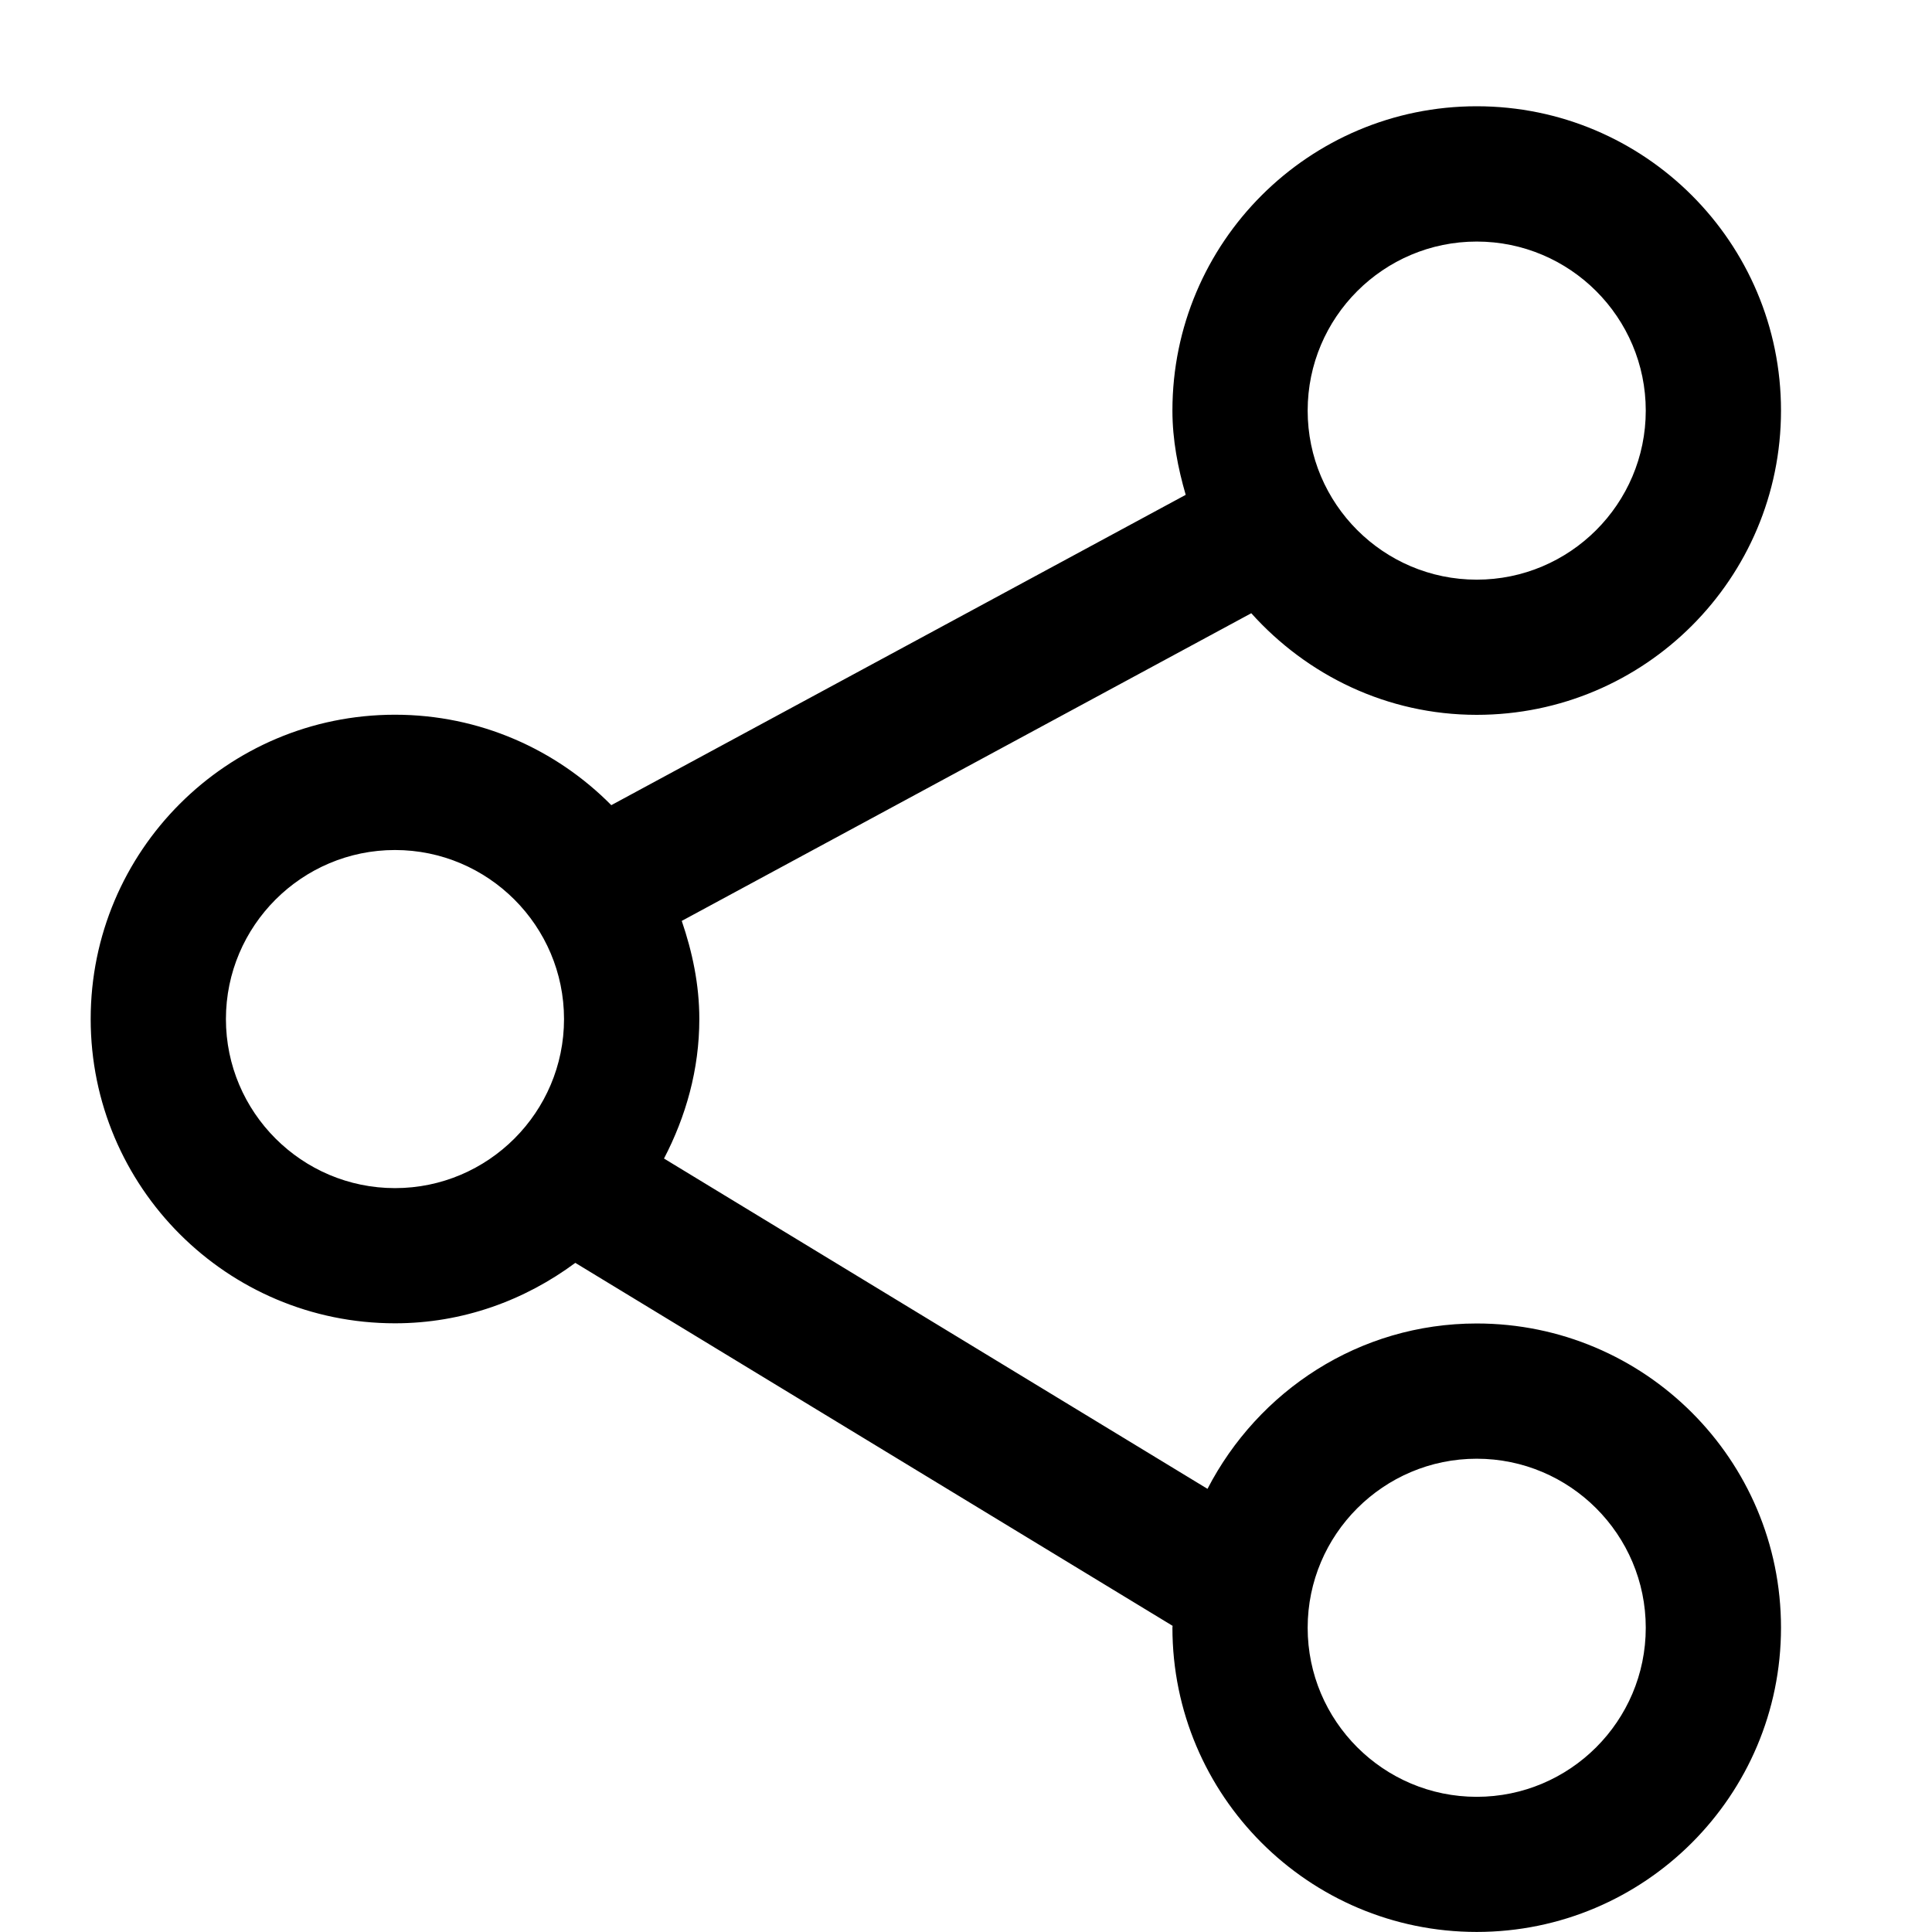 <?xml version="1.0" encoding="utf-8"?>
<!-- Generator: Adobe Illustrator 16.0.0, SVG Export Plug-In . SVG Version: 6.00 Build 0)  -->
<!DOCTYPE svg PUBLIC "-//W3C//DTD SVG 1.1//EN" "http://www.w3.org/Graphics/SVG/1.1/DTD/svg11.dtd">
<svg version="1.1" id="图层_1" xmlns="http://www.w3.org/2000/svg" xmlns:xlink="http://www.w3.org/1999/xlink" x="0px" y="0px"
	 width="32px" height="32px" viewBox="0 0 32 32" enable-background="new 0 0 32 32" xml:space="preserve">
<path d="M24.459,21.921c-1.949,0-3.621,1.119-4.459,2.739l-9.002-5.471c0.362-0.696,0.585-1.473,0.585-2.311
	c0-0.572-0.116-1.112-0.291-1.625l9.433-5.096c0.922,1.026,2.247,1.683,3.734,1.683c2.783,0,5.04-2.257,5.04-5.04
	s-2.257-5.04-5.04-5.04c-2.781,0-5.04,2.257-5.04,5.04c0,0.488,0.091,0.951,0.22,1.396l-9.514,5.14
	c-0.913-0.923-2.18-1.498-3.583-1.498c-2.783,0-5.04,2.257-5.04,5.04s2.257,5.04,5.04,5.04c1.122,0,2.149-0.38,2.987-1.001
	l9.893,6.012c0,0.011-0.003,0.021-0.003,0.03c0,2.782,2.259,5.04,5.04,5.04c2.783,0,5.04-2.258,5.04-5.04
	S27.242,21.921,24.459,21.921z M24.459,4.001c1.544,0,2.8,1.256,2.8,2.8s-1.256,2.8-2.8,2.8s-2.8-1.256-2.8-2.8
	S22.915,4.001,24.459,4.001z M6.542,19.679c-1.543,0-2.8-1.257-2.8-2.8c0-1.543,1.256-2.8,2.8-2.8s2.8,1.257,2.8,2.8
	C9.342,18.422,8.086,19.679,6.542,19.679z M24.459,29.761c-1.544,0-2.8-1.255-2.8-2.8c0-1.544,1.256-2.8,2.8-2.8s2.8,1.256,2.8,2.8
	C27.259,28.506,26.003,29.761,24.459,29.761z"/>
</svg>
